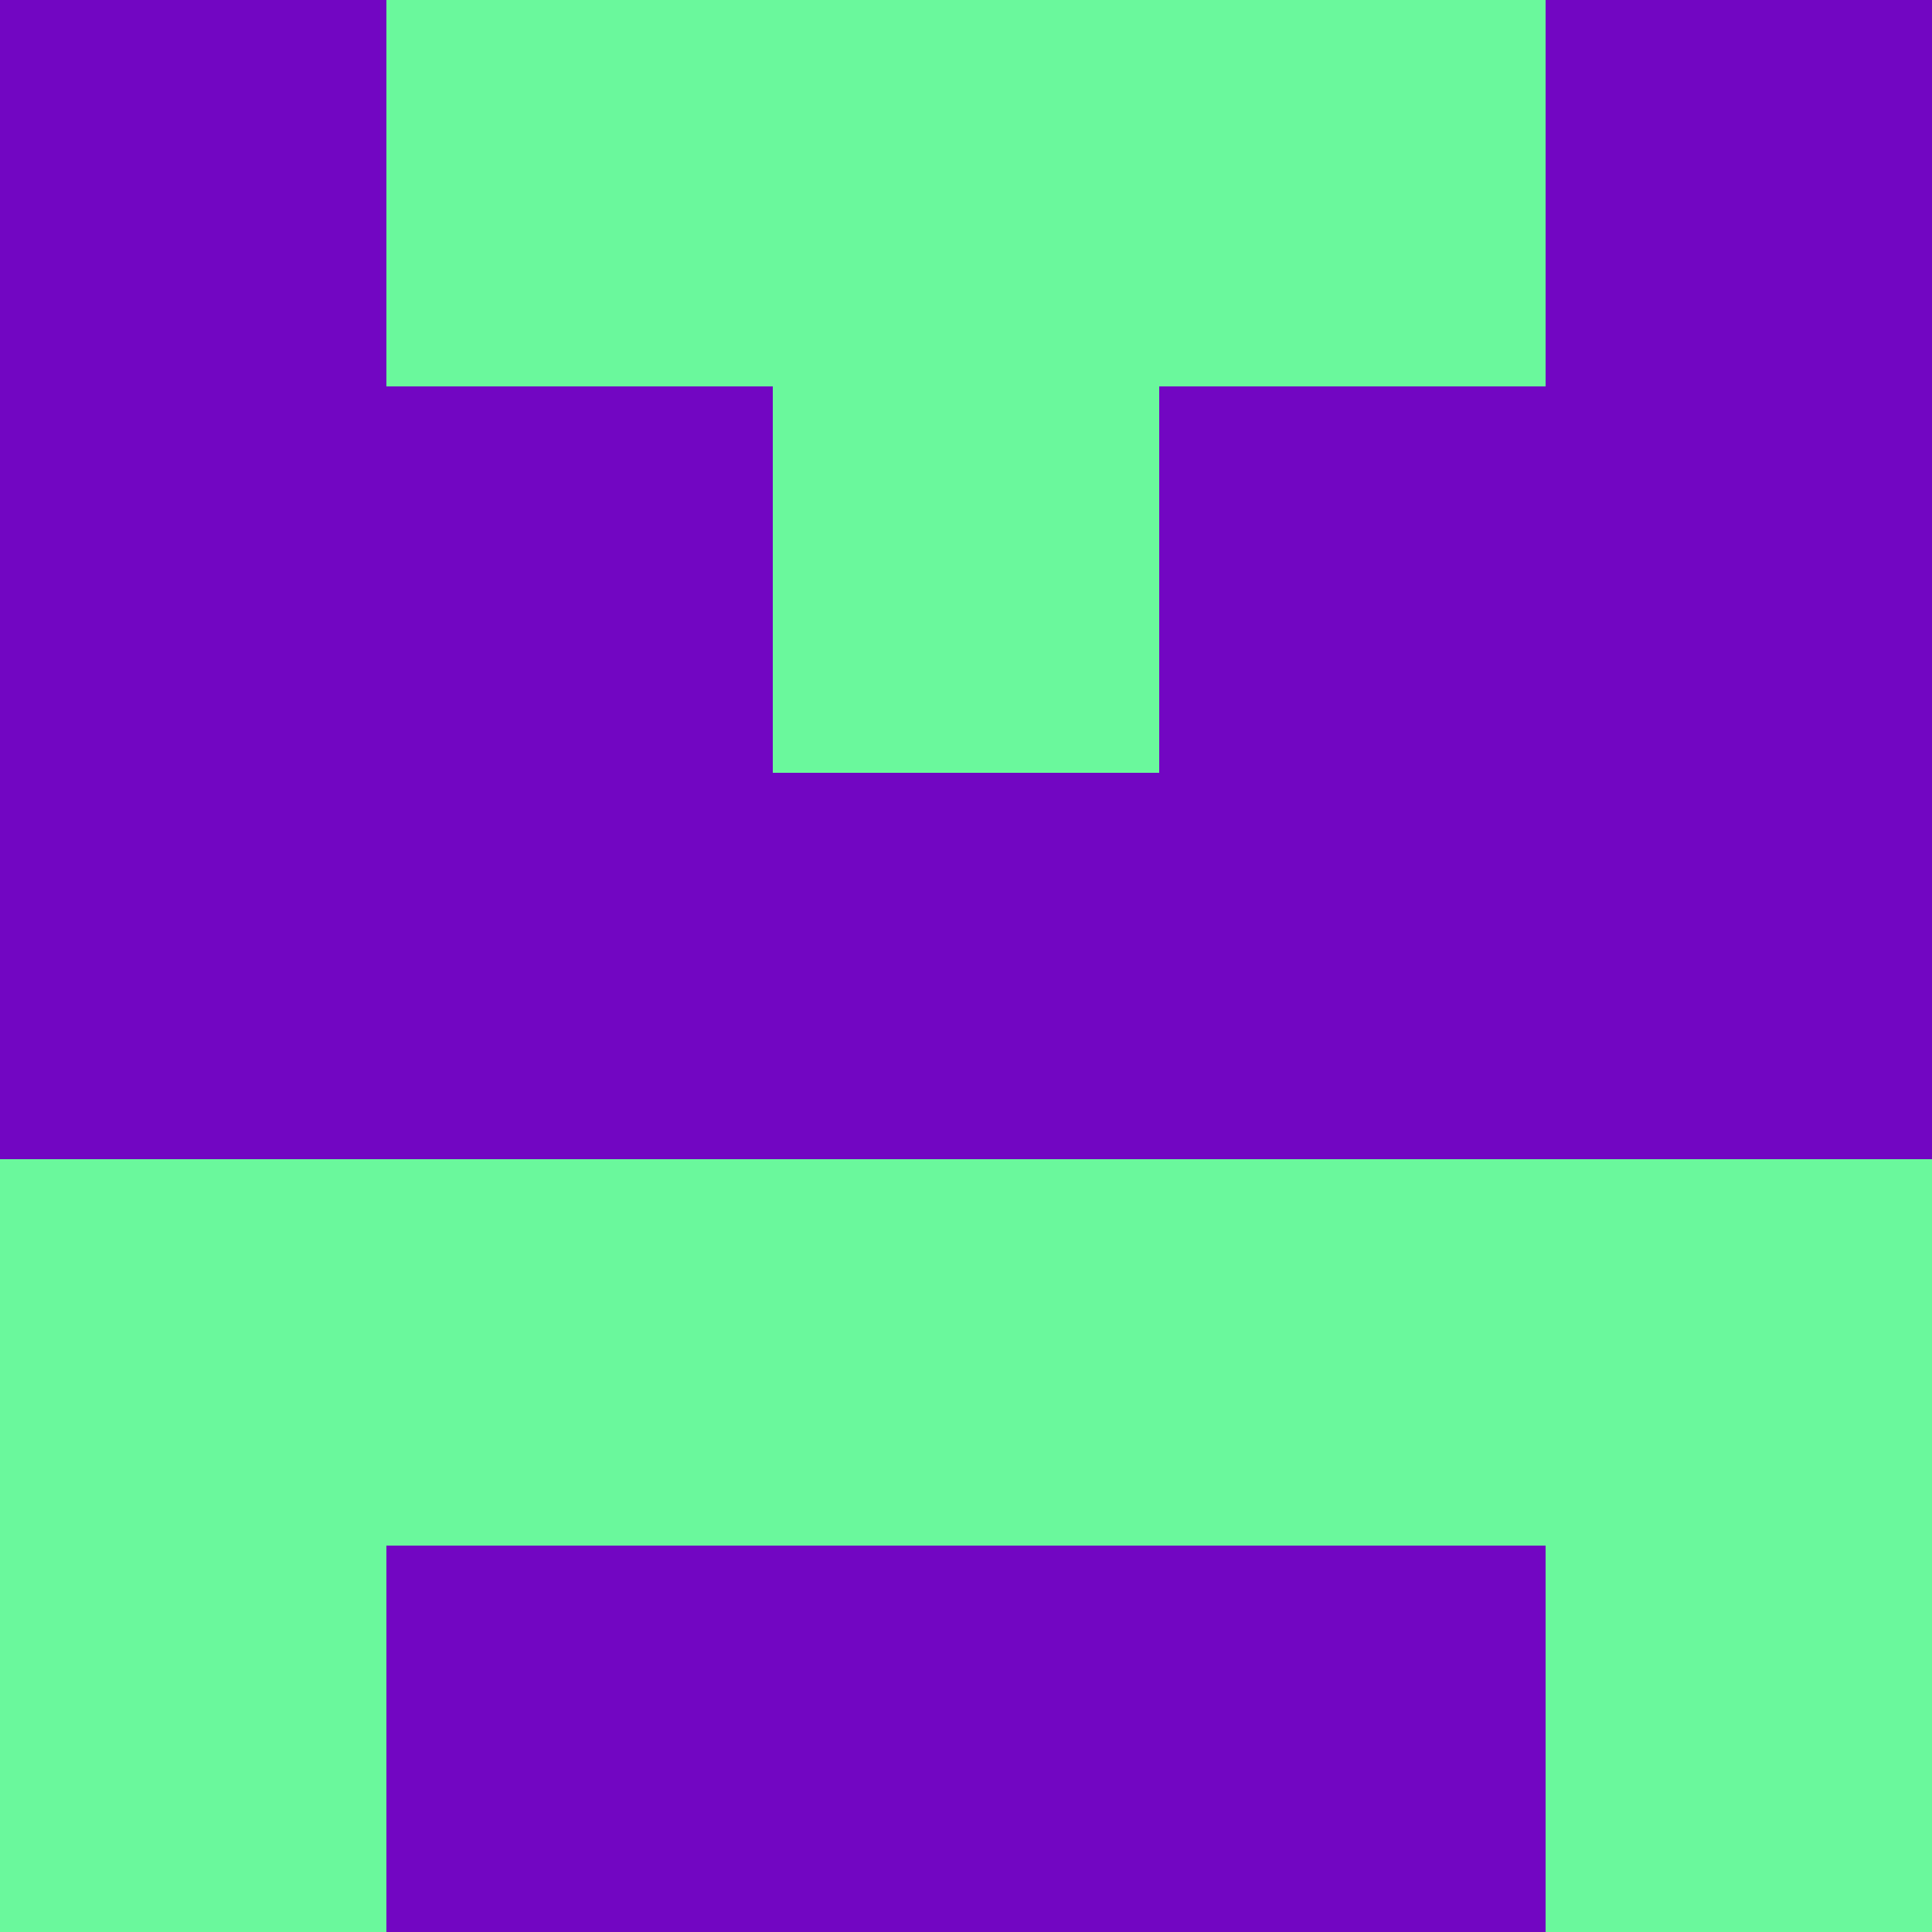 <svg xmlns="http://www.w3.org/2000/svg" viewBox="0 0 5 5" width="24" height="24"><rect width="5" height="5" fill="#7206c2"/><rect x="1" y="0" width="1" height="1" fill="#6af89c"/><rect x="3" y="0" width="1" height="1" fill="#6af89c"/><rect x="2" y="0" width="1" height="1" fill="#6af89c"/><rect x="2" y="1" width="1" height="1" fill="#6af89c"/><rect x="0" y="3" width="1" height="1" fill="#6af89c"/><rect x="4" y="3" width="1" height="1" fill="#6af89c"/><rect x="1" y="3" width="1" height="1" fill="#6af89c"/><rect x="3" y="3" width="1" height="1" fill="#6af89c"/><rect x="2" y="3" width="1" height="1" fill="#6af89c"/><rect x="0" y="4" width="1" height="1" fill="#6af89c"/><rect x="4" y="4" width="1" height="1" fill="#6af89c"/></svg>